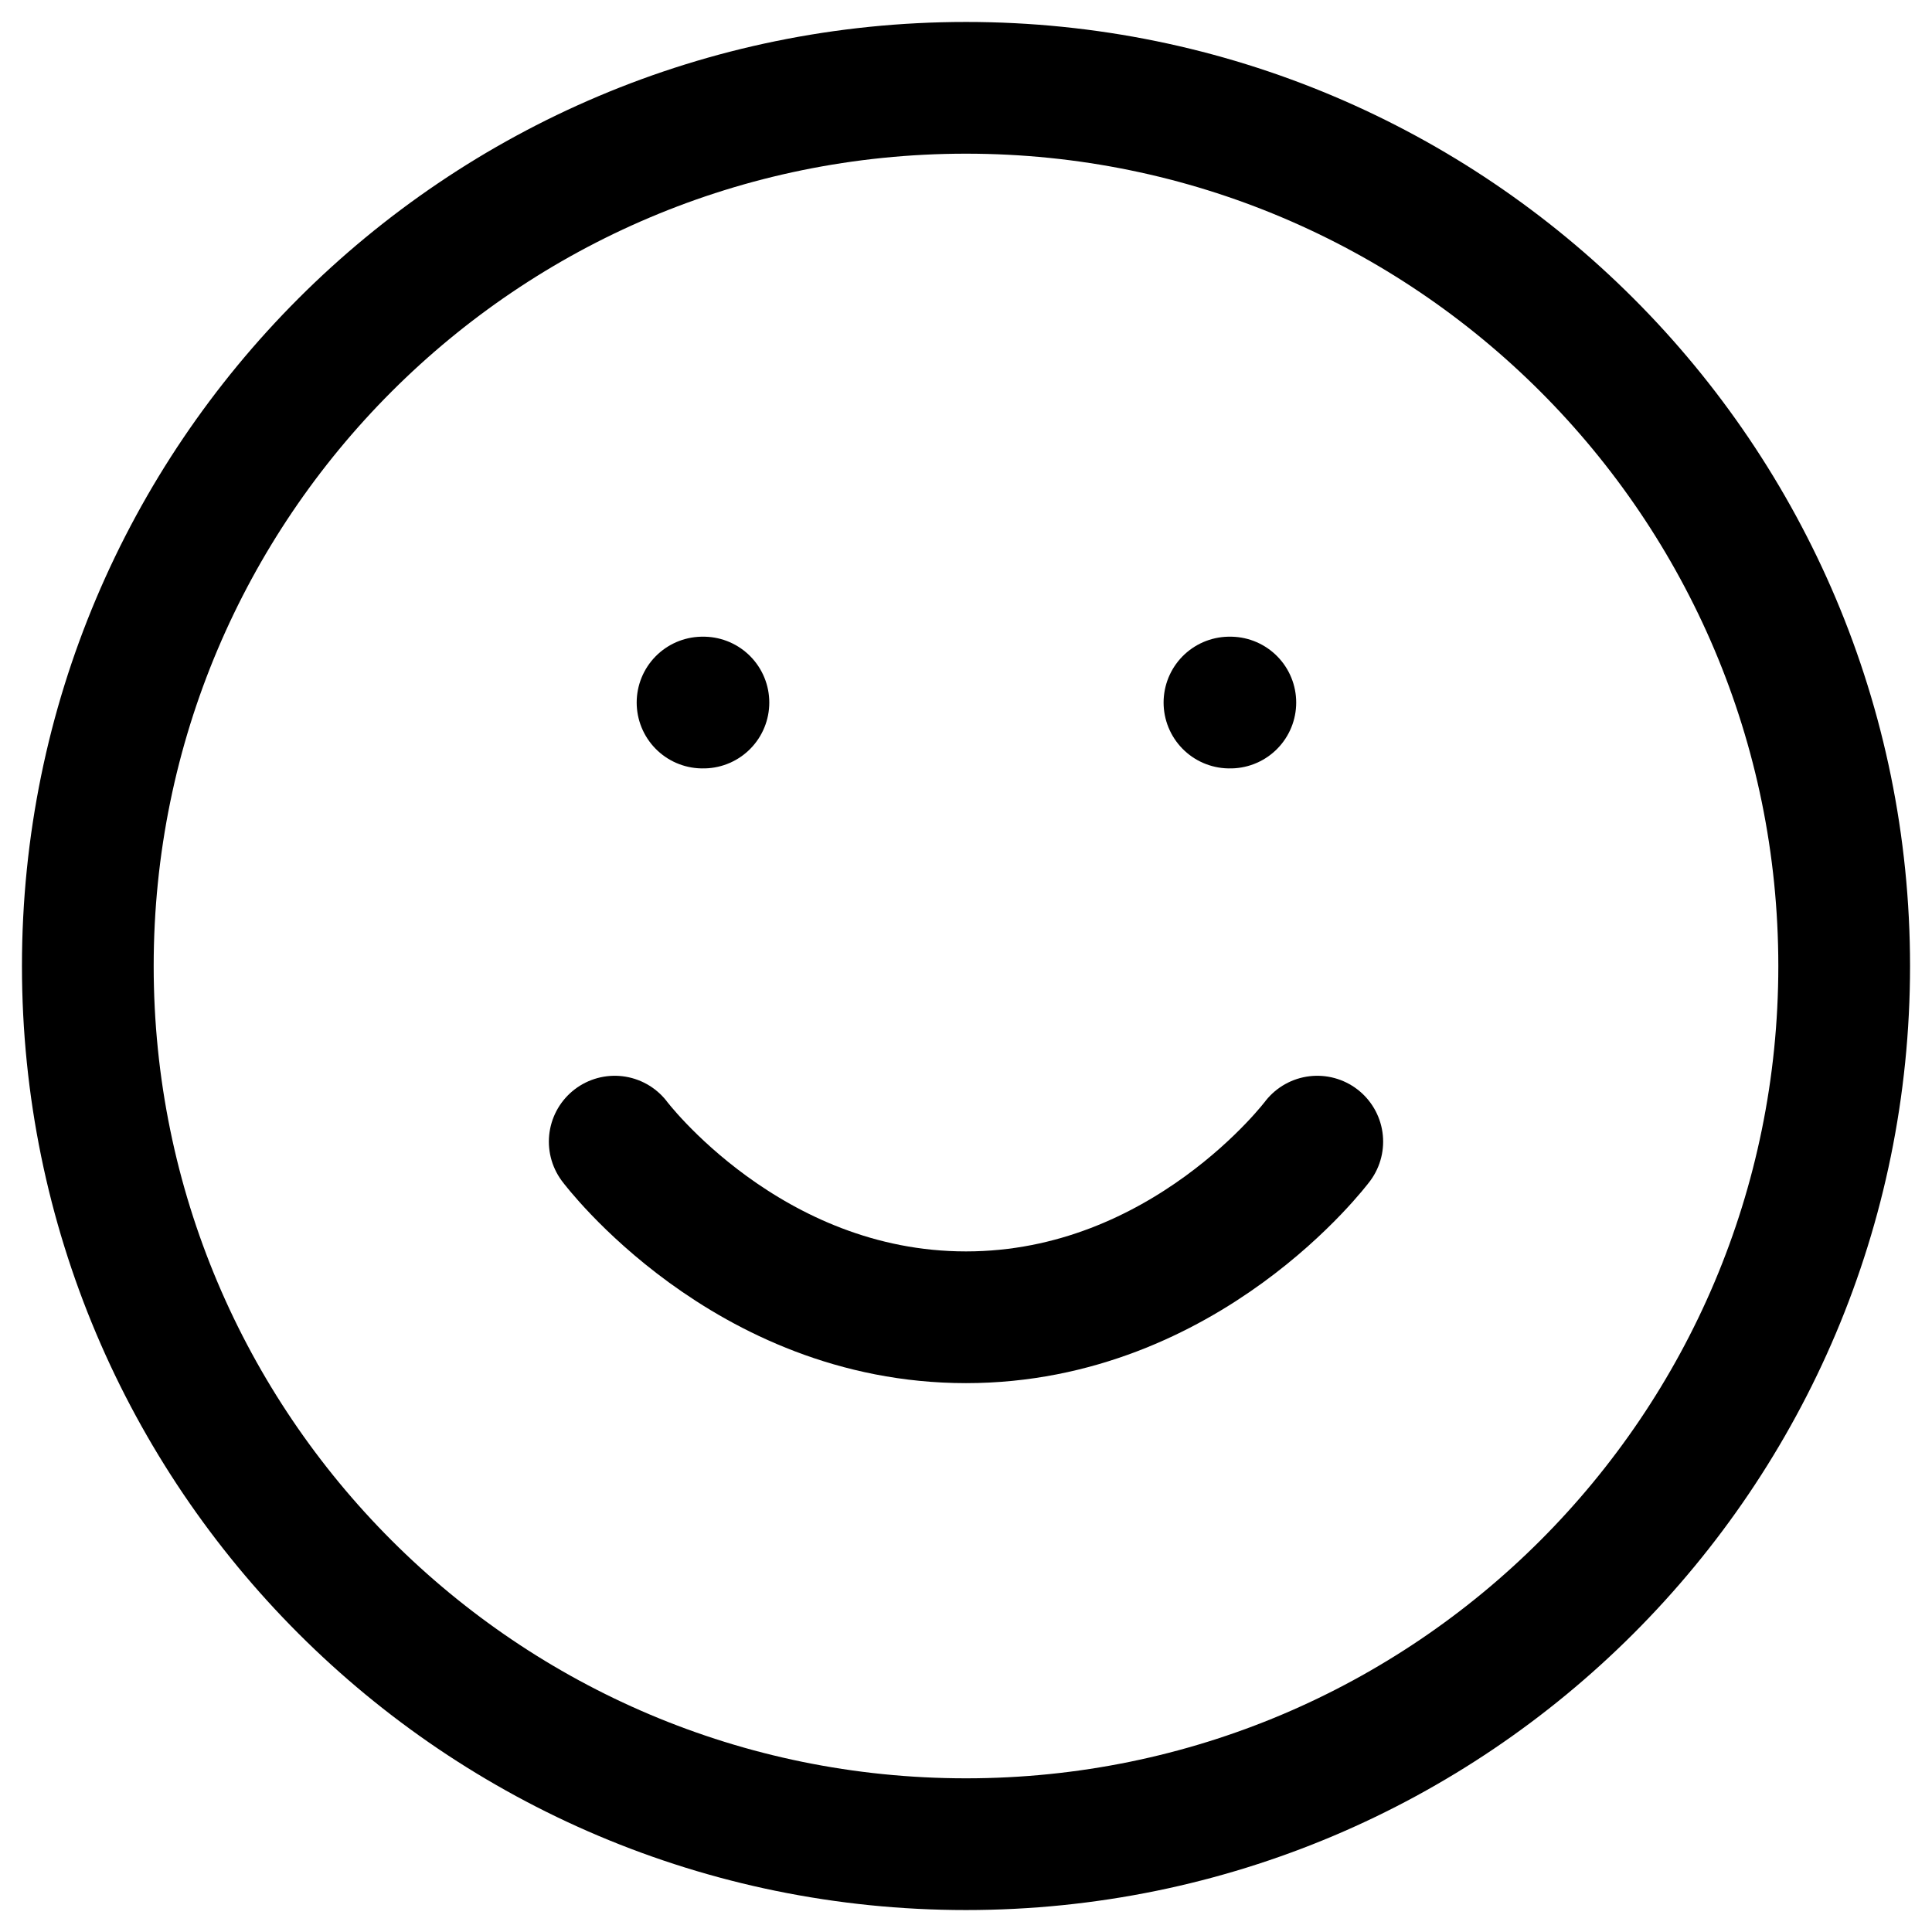 <svg width="22" height="22" viewBox="0 0 22 22" fill="none" xmlns="http://www.w3.org/2000/svg">
<path d="M11 21C16.523 21 21 16.523 21 11C21 5.477 16.523 1 11 1C5.477 1 1 5.477 1 11C1 16.523 5.477 21 11 21Z" stroke="black" stroke-width="1.5" stroke-linecap="round" stroke-linejoin="round"/>
<path d="M7 13C7 13 8.5 15 11 15C13.5 15 15 13 15 13" stroke="black" stroke-width="1.5" stroke-linecap="round" stroke-linejoin="round"/>
<path d="M8 8H8.01" stroke="black" stroke-width="1.5" stroke-linecap="round" stroke-linejoin="round"/>
<path d="M14 8H14.01" stroke="black" stroke-width="1.5" stroke-linecap="round" stroke-linejoin="round"/>
</svg>
